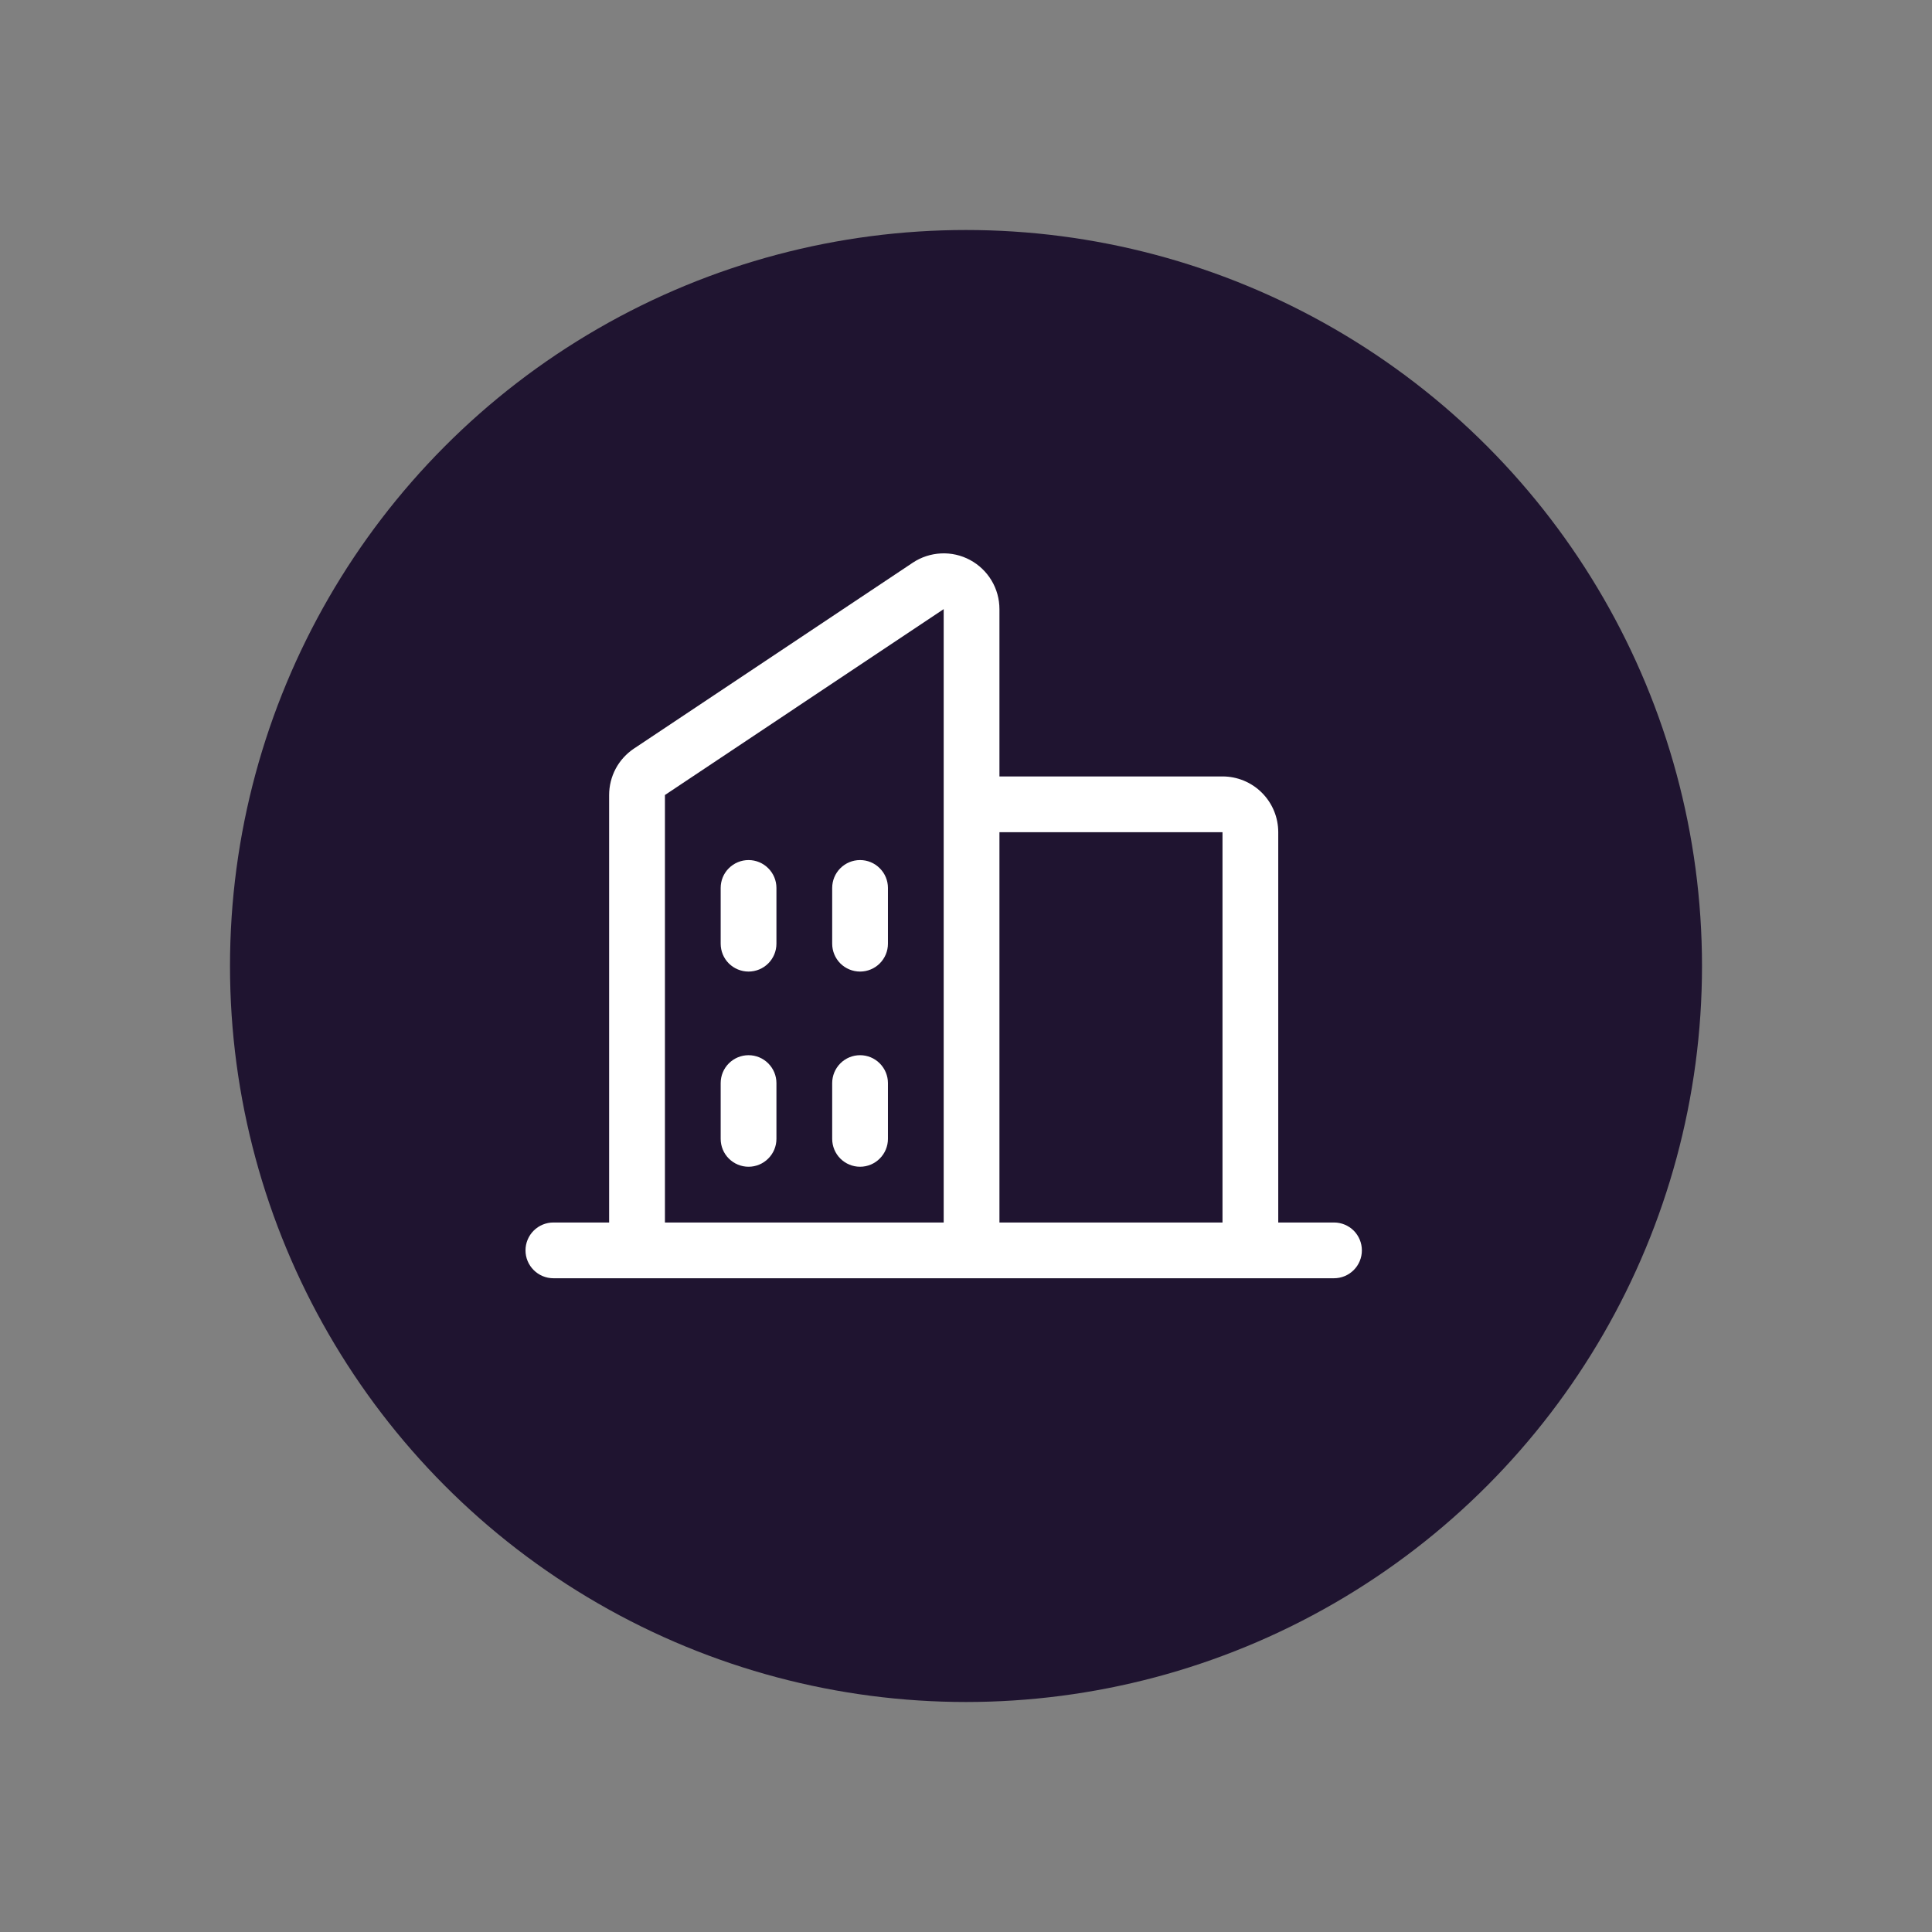<svg width="42" height="42" viewBox="0 0 42 42" fill="none" xmlns="http://www.w3.org/2000/svg">
<rect x="0" y="0" width="42" height="42" fill="#808080" stroke="none"/>
<circle cx="21" cy="21" r="16" fill="#1F1430"/>
<path d="M29 26.576H27.788V18.091C27.788 17.769 27.66 17.461 27.433 17.234C27.206 17.006 26.897 16.879 26.576 16.879H21.727V13.242C21.727 13.023 21.668 12.807 21.555 12.619C21.442 12.431 21.281 12.277 21.087 12.173C20.894 12.069 20.676 12.02 20.456 12.031C20.237 12.042 20.025 12.111 19.842 12.233L13.782 16.273C13.616 16.384 13.479 16.534 13.385 16.71C13.291 16.887 13.242 17.084 13.242 17.283V26.576H12.03C11.87 26.576 11.715 26.64 11.602 26.753C11.488 26.867 11.424 27.021 11.424 27.182C11.424 27.343 11.488 27.497 11.602 27.61C11.715 27.724 11.87 27.788 12.03 27.788H29C29.161 27.788 29.315 27.724 29.429 27.61C29.542 27.497 29.606 27.343 29.606 27.182C29.606 27.021 29.542 26.867 29.429 26.753C29.315 26.64 29.161 26.576 29 26.576ZM26.576 18.091V26.576H21.727V18.091H26.576ZM14.455 17.283L20.515 13.242V26.576H14.455V17.283ZM19.303 19.303V20.515C19.303 20.676 19.239 20.83 19.125 20.944C19.012 21.057 18.858 21.121 18.697 21.121C18.536 21.121 18.382 21.057 18.268 20.944C18.155 20.83 18.091 20.676 18.091 20.515V19.303C18.091 19.142 18.155 18.988 18.268 18.875C18.382 18.761 18.536 18.697 18.697 18.697C18.858 18.697 19.012 18.761 19.125 18.875C19.239 18.988 19.303 19.142 19.303 19.303ZM16.879 19.303V20.515C16.879 20.676 16.815 20.83 16.701 20.944C16.588 21.057 16.433 21.121 16.273 21.121C16.112 21.121 15.958 21.057 15.844 20.944C15.73 20.83 15.667 20.676 15.667 20.515V19.303C15.667 19.142 15.73 18.988 15.844 18.875C15.958 18.761 16.112 18.697 16.273 18.697C16.433 18.697 16.588 18.761 16.701 18.875C16.815 18.988 16.879 19.142 16.879 19.303ZM16.879 23.545V24.758C16.879 24.918 16.815 25.073 16.701 25.186C16.588 25.3 16.433 25.364 16.273 25.364C16.112 25.364 15.958 25.3 15.844 25.186C15.73 25.073 15.667 24.918 15.667 24.758V23.545C15.667 23.385 15.73 23.231 15.844 23.117C15.958 23.003 16.112 22.939 16.273 22.939C16.433 22.939 16.588 23.003 16.701 23.117C16.815 23.231 16.879 23.385 16.879 23.545ZM19.303 23.545V24.758C19.303 24.918 19.239 25.073 19.125 25.186C19.012 25.3 18.858 25.364 18.697 25.364C18.536 25.364 18.382 25.3 18.268 25.186C18.155 25.073 18.091 24.918 18.091 24.758V23.545C18.091 23.385 18.155 23.231 18.268 23.117C18.382 23.003 18.536 22.939 18.697 22.939C18.858 22.939 19.012 23.003 19.125 23.117C19.239 23.231 19.303 23.385 19.303 23.545Z" fill="white"/>
</svg>

